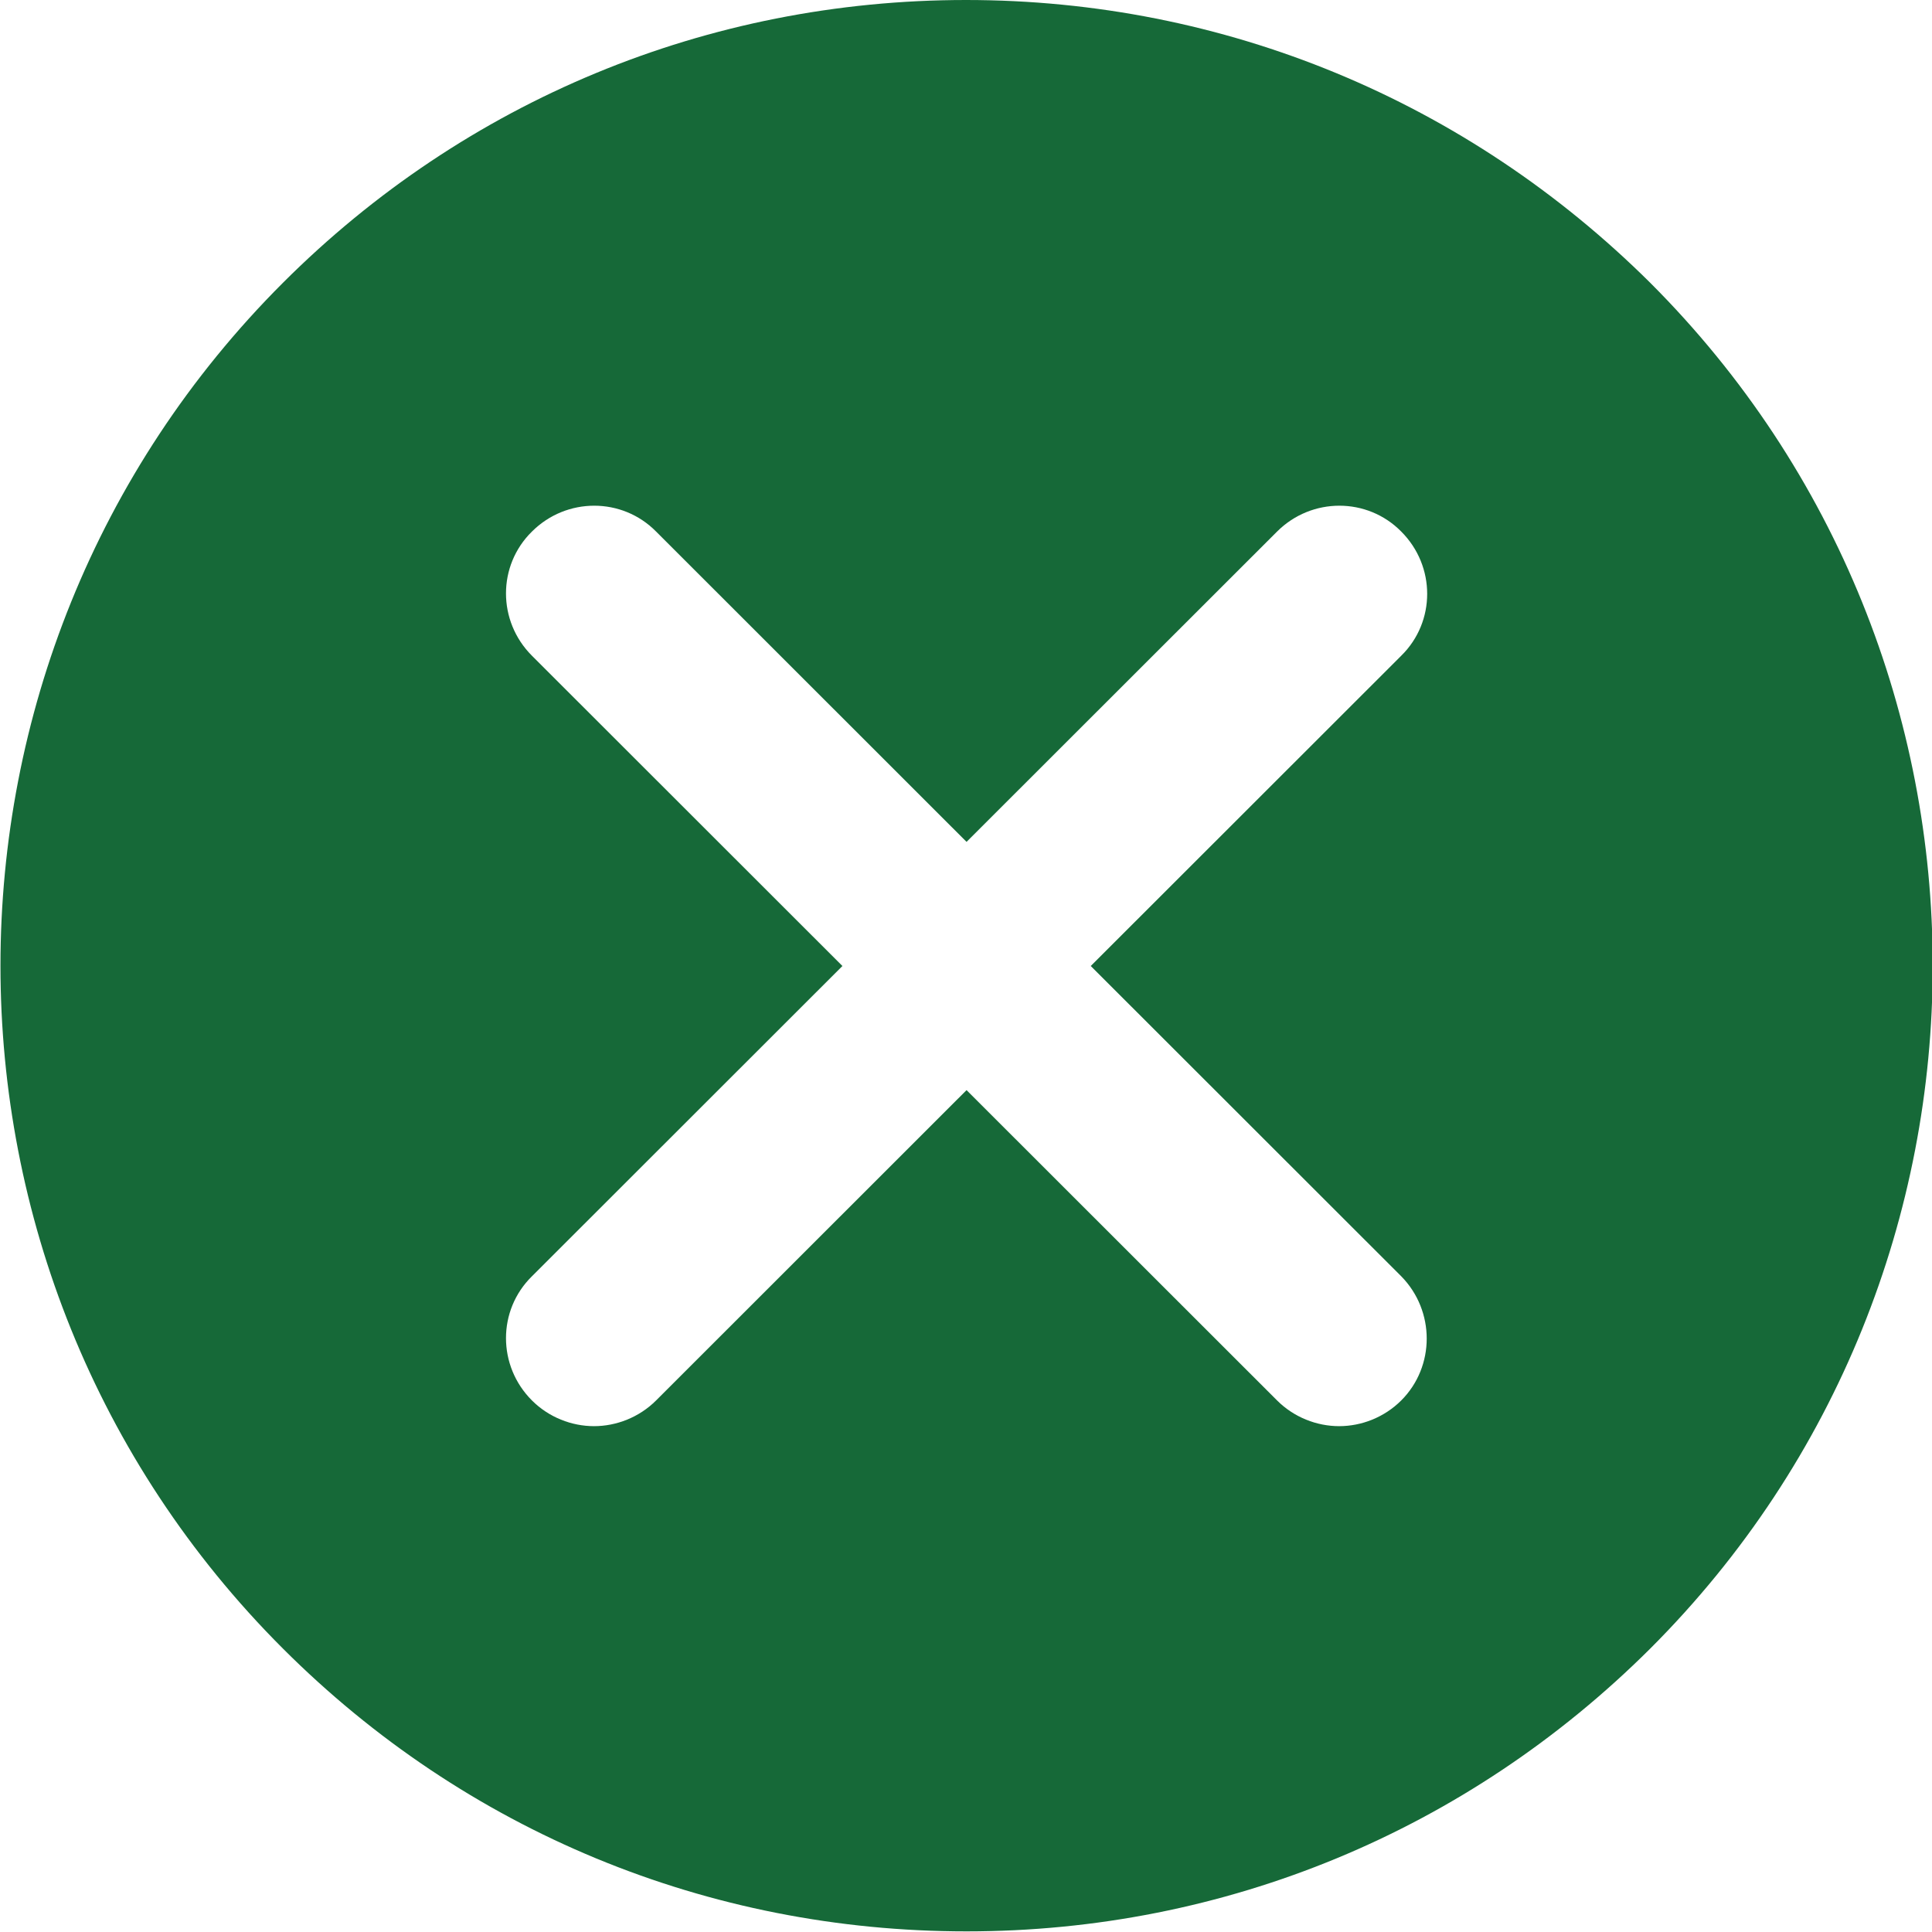 <svg width="28" height="28" viewBox="0 0 28 28" fill="none" xmlns="http://www.w3.org/2000/svg">
<g clip-path="url(#clip0_567:1062)">
<path d="M14 0C10.256 0 6.741 1.459 4.101 4.098C-1.358 9.554 -1.358 18.438 4.101 23.893C6.75 26.541 10.264 27.991 14.008 27.991C17.753 27.991 21.267 26.532 23.916 23.893C29.375 18.438 29.375 9.554 23.916 4.098C21.259 1.459 17.744 0 14 0ZM20.308 20.296C20.062 20.542 19.731 20.669 19.408 20.669C19.085 20.669 18.754 20.542 18.508 20.296L14.008 15.799L9.509 20.296C9.263 20.542 8.931 20.669 8.609 20.669C8.286 20.669 7.955 20.542 7.709 20.296C7.208 19.795 7.208 18.989 7.709 18.497L12.209 14L7.709 9.503C7.208 9.002 7.208 8.196 7.709 7.704C8.21 7.204 9.016 7.204 9.509 7.704L14.008 12.201L18.508 7.704C19.009 7.204 19.816 7.204 20.308 7.704C20.809 8.205 20.809 9.011 20.308 9.503L15.808 14L20.308 18.497C20.8 18.998 20.8 19.804 20.308 20.296Z" fill="#166938"/>
</g>
<defs>
<clipPath id="clip0_567:1062">
<rect width="28" height="28" fill="white"/>
</clipPath>
</defs>
</svg>

